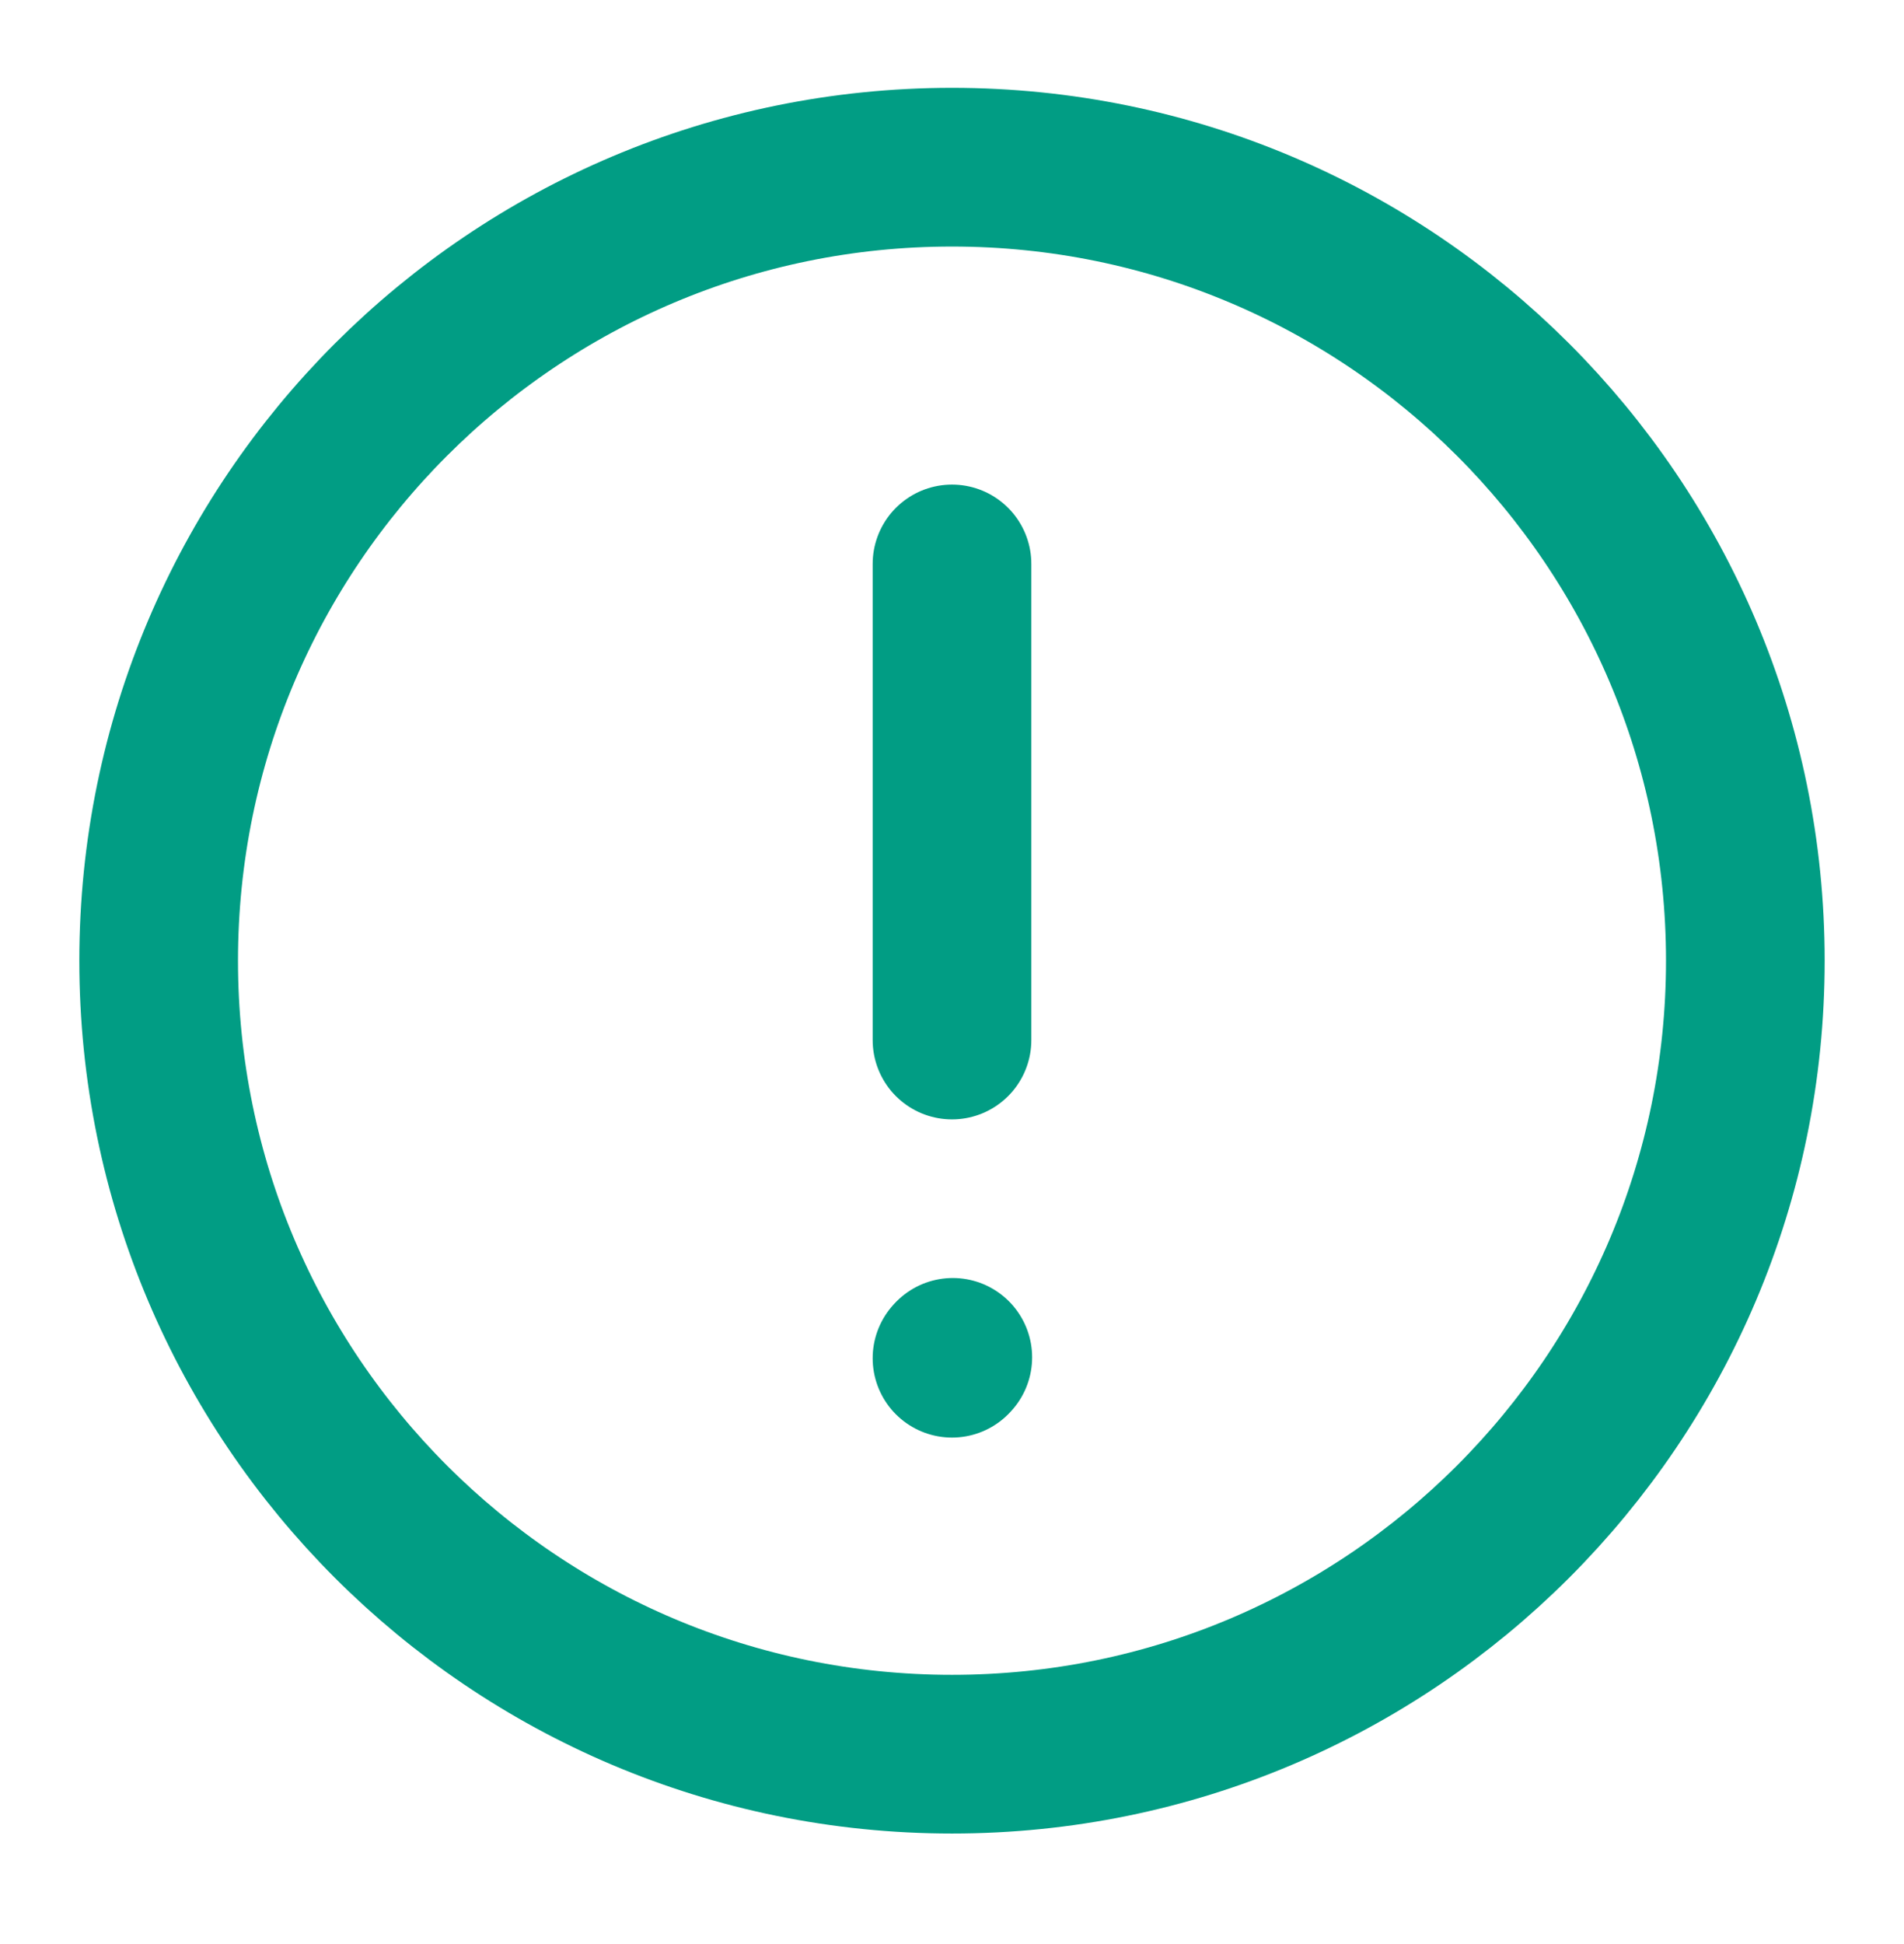 <svg xmlns="http://www.w3.org/2000/svg" fill="none" viewBox="0 0 48 49" height="49" width="48">
<path stroke-linejoin="round" stroke-linecap="round" stroke-width="4" stroke="#019D84" d="M24 14.214V26.214"></path>
<path stroke-linejoin="round" stroke-linecap="round" stroke-width="4" stroke="#019D84" d="M24 34.234L24.02 34.212"></path>
<path stroke-linejoin="round" stroke-linecap="round" stroke-width="4" stroke="#019D84" d="M24 44.214C35.046 44.214 44 35.26 44 24.214C44 13.168 35.046 4.214 24 4.214C12.954 4.214 4 13.168 4 24.214C4 35.26 12.954 44.214 24 44.214Z"></path>
</svg>
